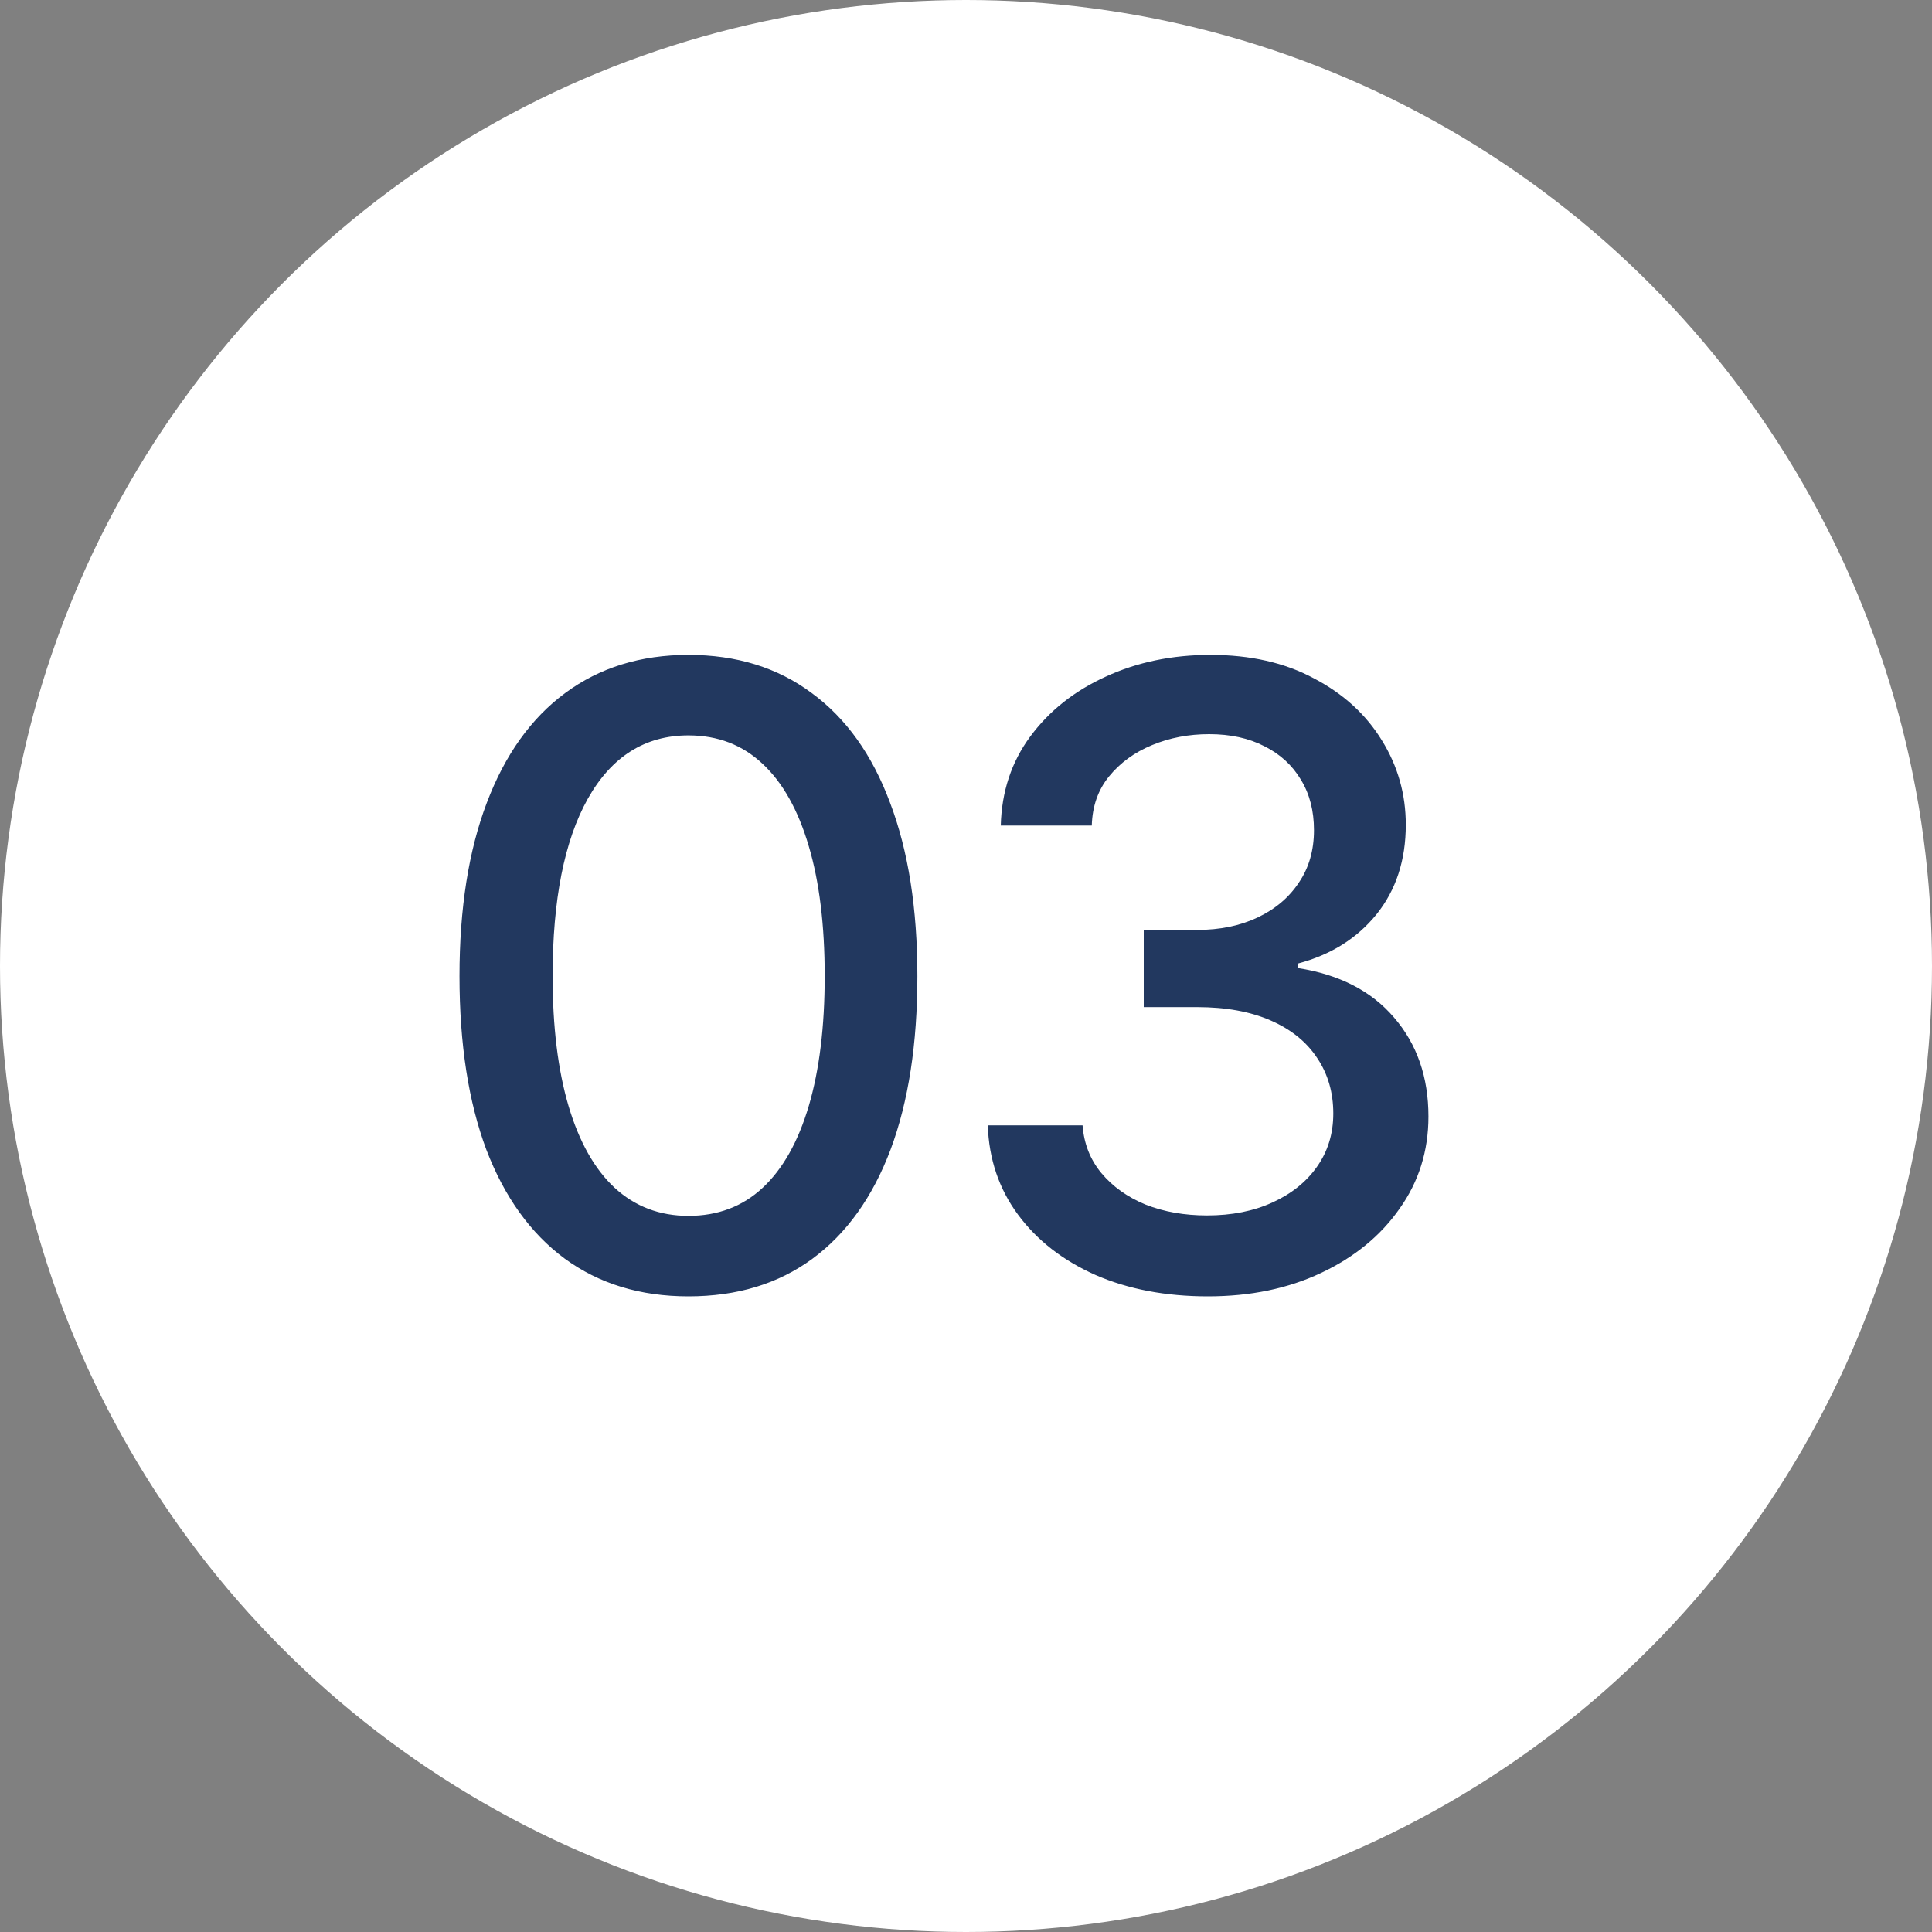 <?xml version="1.0" encoding="UTF-8"?> <svg xmlns="http://www.w3.org/2000/svg" width="36" height="36" viewBox="0 0 36 36" fill="none"><rect x="0" y="0" width="36" height="36" fill="#808080" stroke="none"/><circle cx="18" cy="18" r="18" fill="white"></circle><path d="M12.828 24.156C11.932 24.156 11.164 23.922 10.523 23.453C9.888 22.984 9.401 22.307 9.062 21.422C8.729 20.531 8.562 19.453 8.562 18.188C8.562 16.927 8.732 15.852 9.07 14.961C9.409 14.065 9.896 13.383 10.531 12.914C11.172 12.44 11.938 12.203 12.828 12.203C13.724 12.203 14.49 12.44 15.125 12.914C15.766 13.383 16.253 14.065 16.586 14.961C16.924 15.852 17.094 16.927 17.094 18.188C17.094 19.453 16.927 20.531 16.594 21.422C16.26 22.307 15.776 22.984 15.141 23.453C14.505 23.922 13.734 24.156 12.828 24.156ZM12.828 22.656C13.375 22.656 13.836 22.482 14.211 22.133C14.586 21.784 14.872 21.276 15.07 20.609C15.268 19.938 15.367 19.13 15.367 18.188C15.367 17.24 15.268 16.432 15.07 15.766C14.872 15.094 14.586 14.583 14.211 14.234C13.836 13.88 13.375 13.703 12.828 13.703C12.021 13.703 11.396 14.096 10.953 14.883C10.516 15.664 10.297 16.766 10.297 18.188C10.297 19.13 10.396 19.938 10.594 20.609C10.792 21.276 11.078 21.784 11.453 22.133C11.833 22.482 12.292 22.656 12.828 22.656ZM22.508 24.156C21.721 24.156 21.023 24.023 20.414 23.758C19.805 23.487 19.323 23.112 18.969 22.633C18.615 22.154 18.427 21.599 18.406 20.969H20.172C20.198 21.312 20.315 21.609 20.523 21.859C20.732 22.109 21.005 22.305 21.344 22.445C21.688 22.581 22.07 22.648 22.492 22.648C22.951 22.648 23.357 22.568 23.711 22.406C24.065 22.245 24.341 22.023 24.539 21.742C24.742 21.456 24.844 21.125 24.844 20.75C24.844 20.359 24.745 20.016 24.547 19.719C24.349 19.417 24.06 19.182 23.68 19.016C23.299 18.849 22.841 18.766 22.305 18.766H21.312V17.328H22.305C22.732 17.328 23.109 17.25 23.438 17.094C23.766 16.938 24.021 16.721 24.203 16.445C24.391 16.169 24.484 15.844 24.484 15.469C24.484 15.109 24.404 14.797 24.242 14.531C24.081 14.26 23.854 14.052 23.562 13.906C23.271 13.755 22.927 13.68 22.531 13.68C22.151 13.68 21.797 13.747 21.469 13.883C21.141 14.018 20.872 14.213 20.664 14.469C20.461 14.719 20.354 15.023 20.344 15.383H18.648C18.664 14.753 18.846 14.2 19.195 13.727C19.549 13.247 20.018 12.875 20.602 12.609C21.19 12.338 21.841 12.203 22.555 12.203C23.299 12.203 23.943 12.349 24.484 12.641C25.031 12.927 25.453 13.312 25.75 13.797C26.047 14.276 26.195 14.8 26.195 15.367C26.195 16.029 26.013 16.586 25.648 17.039C25.284 17.487 24.797 17.792 24.188 17.953V18.039C24.958 18.159 25.555 18.466 25.977 18.961C26.404 19.456 26.617 20.07 26.617 20.805C26.617 21.445 26.438 22.018 26.078 22.523C25.724 23.029 25.237 23.427 24.617 23.719C24.003 24.01 23.299 24.156 22.508 24.156Z" fill="#22385F"></path></svg> 